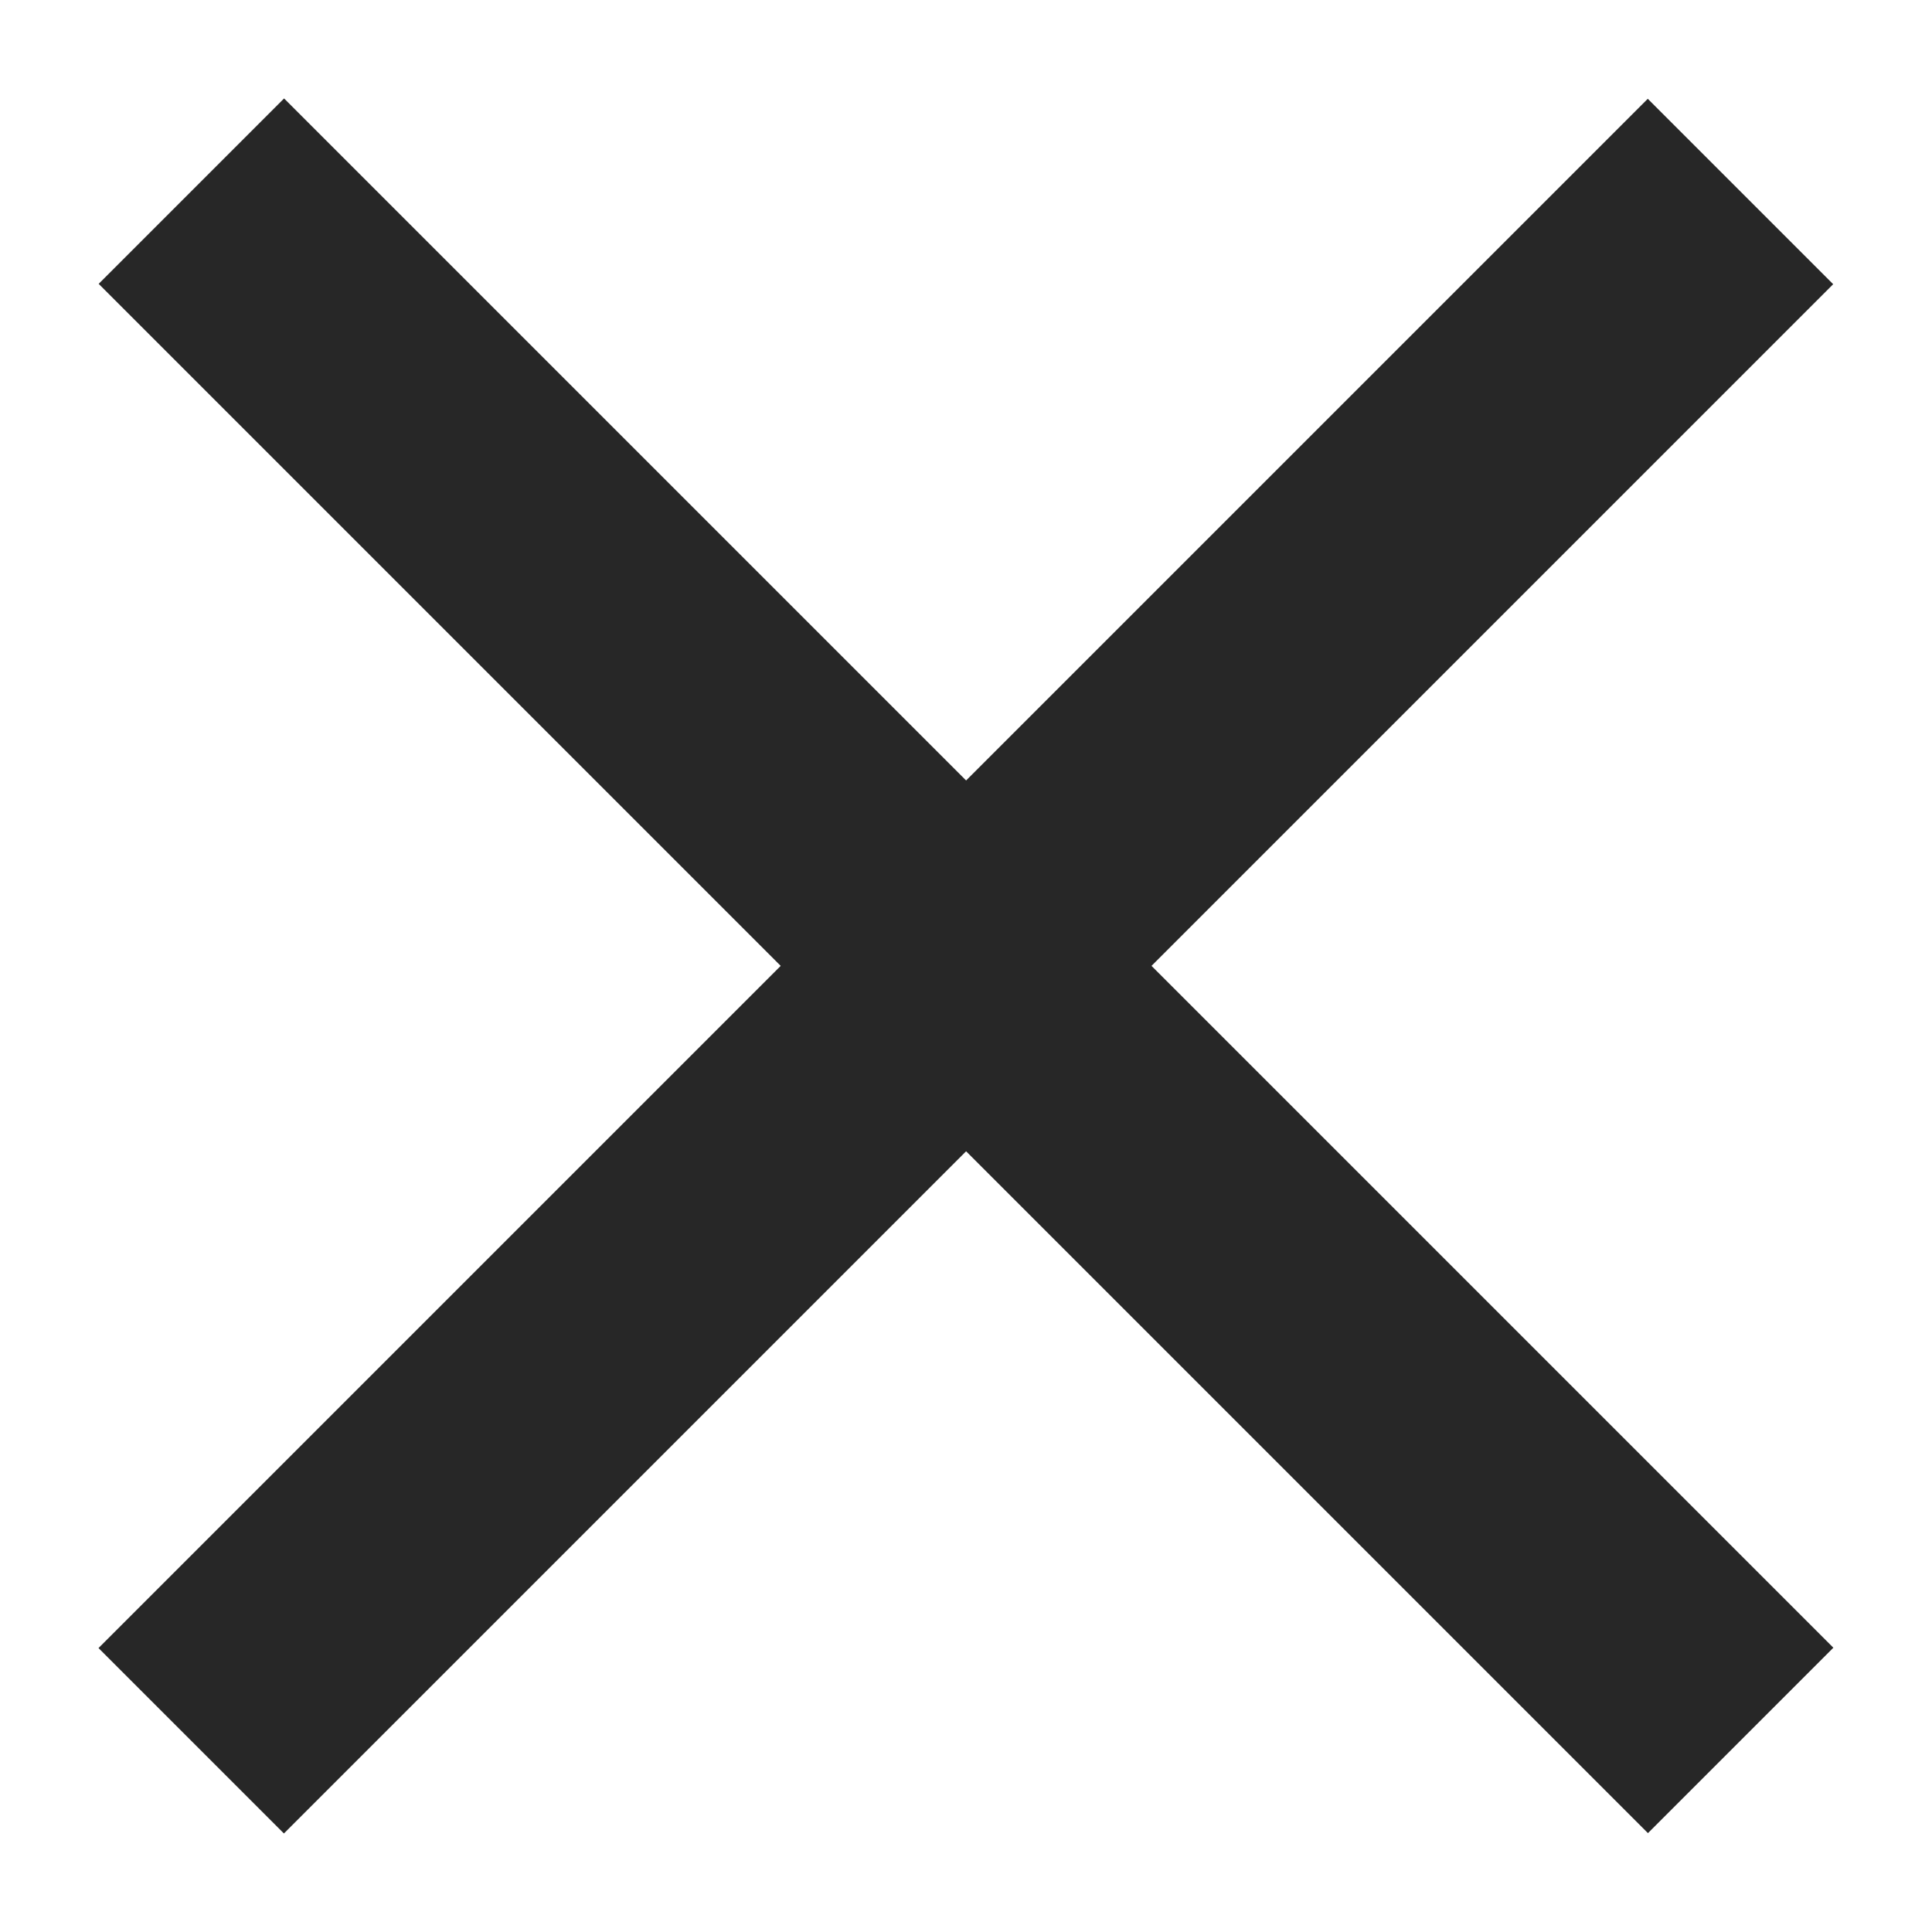 <?xml version="1.0" encoding="utf-8"?>
<!-- Generator: Adobe Illustrator 15.0.0, SVG Export Plug-In . SVG Version: 6.00 Build 0)  -->
<!DOCTYPE svg PUBLIC "-//W3C//DTD SVG 1.1//EN" "http://www.w3.org/Graphics/SVG/1.1/DTD/svg11.dtd">
<svg version="1.1" id="Layer_2" xmlns="http://www.w3.org/2000/svg" xmlns:xlink="http://www.w3.org/1999/xlink" x="0px" y="0px"
	 width="22.677px" height="22.677px" viewBox="0 0 22.677 22.677" enable-background="new 0 0 22.677 22.677" xml:space="preserve">
<rect x="-1.522" y="9.8" transform="matrix(0.707 0.707 -0.707 0.707 11.339 -4.697)" fill="#272727" width="25.721" height="3.078"/>
<rect x="-1.522" y="9.801" transform="matrix(0.707 -0.707 0.707 0.707 -4.697 11.339)" fill="#272727" width="25.721" height="3.078"/>
</svg>
